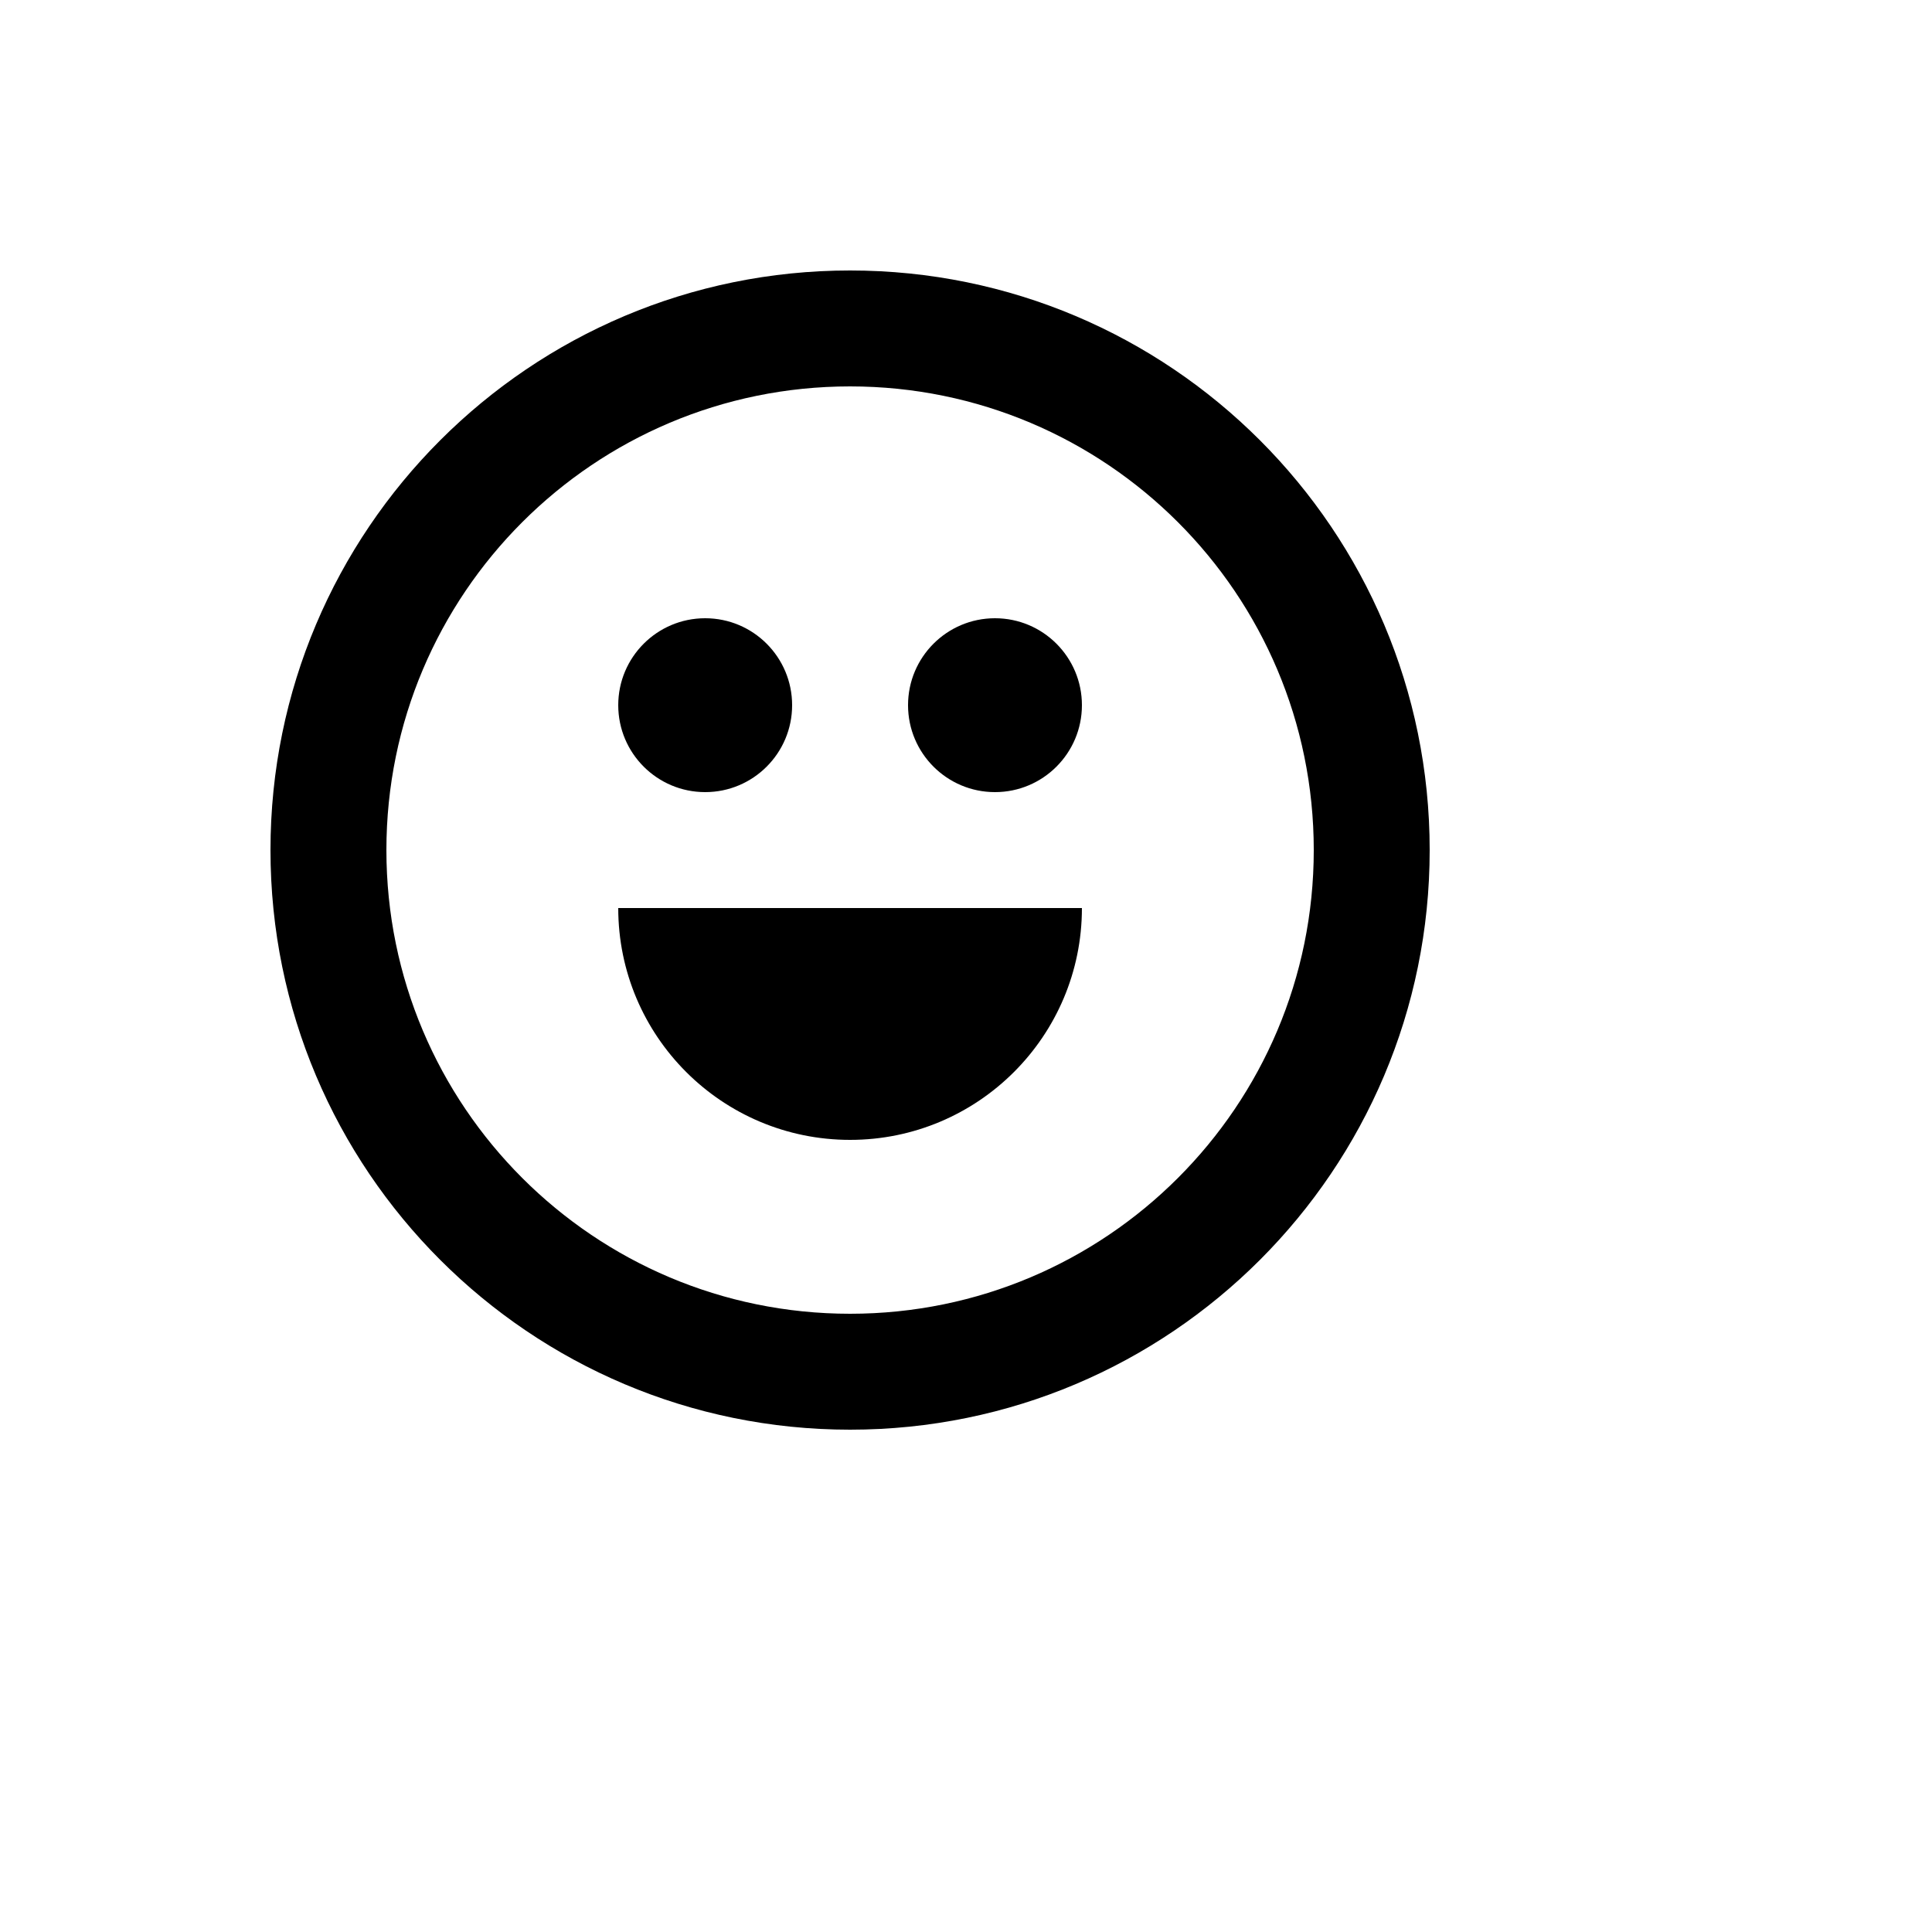 <svg xmlns="http://www.w3.org/2000/svg" version="1.1" xmlns:xlink="http://www.w3.org/1999/xlink" width="100%" height="100%" id="svgWorkerArea" viewBox="-25 -25 625 625" xmlns:idraw="https://idraw.muisca.co" style="background: white;"><defs id="defsdoc"><pattern id="patternBool" x="0" y="0" width="10" height="10" patternUnits="userSpaceOnUse" patternTransform="rotate(35)"><circle cx="5" cy="5" r="4" style="stroke: none;fill: #ff000070;"></circle></pattern></defs><g id="fileImp-174515995" class="cosito"><desc id="descImp-712578556" class="grouped"></desc><path id="pathImp-567106314" class="grouped" d="M250 437.5C146.447 437.5 62.5 353.553 62.5 250 62.5 146.447 146.447 62.5 250 62.5 353.553 62.5 437.5 146.447 437.5 250 437.5 353.553 353.553 437.5 250 437.5 250 437.5 250 437.5 250 437.5M325 268.75C325 310.171 291.421 343.75 250 343.75 208.579 343.75 175 310.171 175 268.75 175 268.75 325 268.75 325 268.75 325 268.75 325 268.75 325 268.75M250 400C332.843 400 400 332.843 400 250 400 167.157 332.843 100 250 100 167.157 100 100 167.157 100 250 100 332.843 167.157 400 250 400 250 400 250 400 250 400M203.125 231.25C218.657 231.25 231.25 218.657 231.25 203.125 231.25 187.593 218.657 175 203.125 175 187.593 175 175 187.593 175 203.125 175 218.657 187.593 231.25 203.125 231.25 203.125 231.25 203.125 231.25 203.125 231.25M296.875 231.25C312.408 231.25 325 218.657 325 203.125 325 187.593 312.408 175 296.875 175 281.342 175 268.75 187.593 268.75 203.125 268.75 218.657 281.342 231.25 296.875 231.25 296.875 231.25 296.875 231.25 296.875 231.25"></path></g></svg>